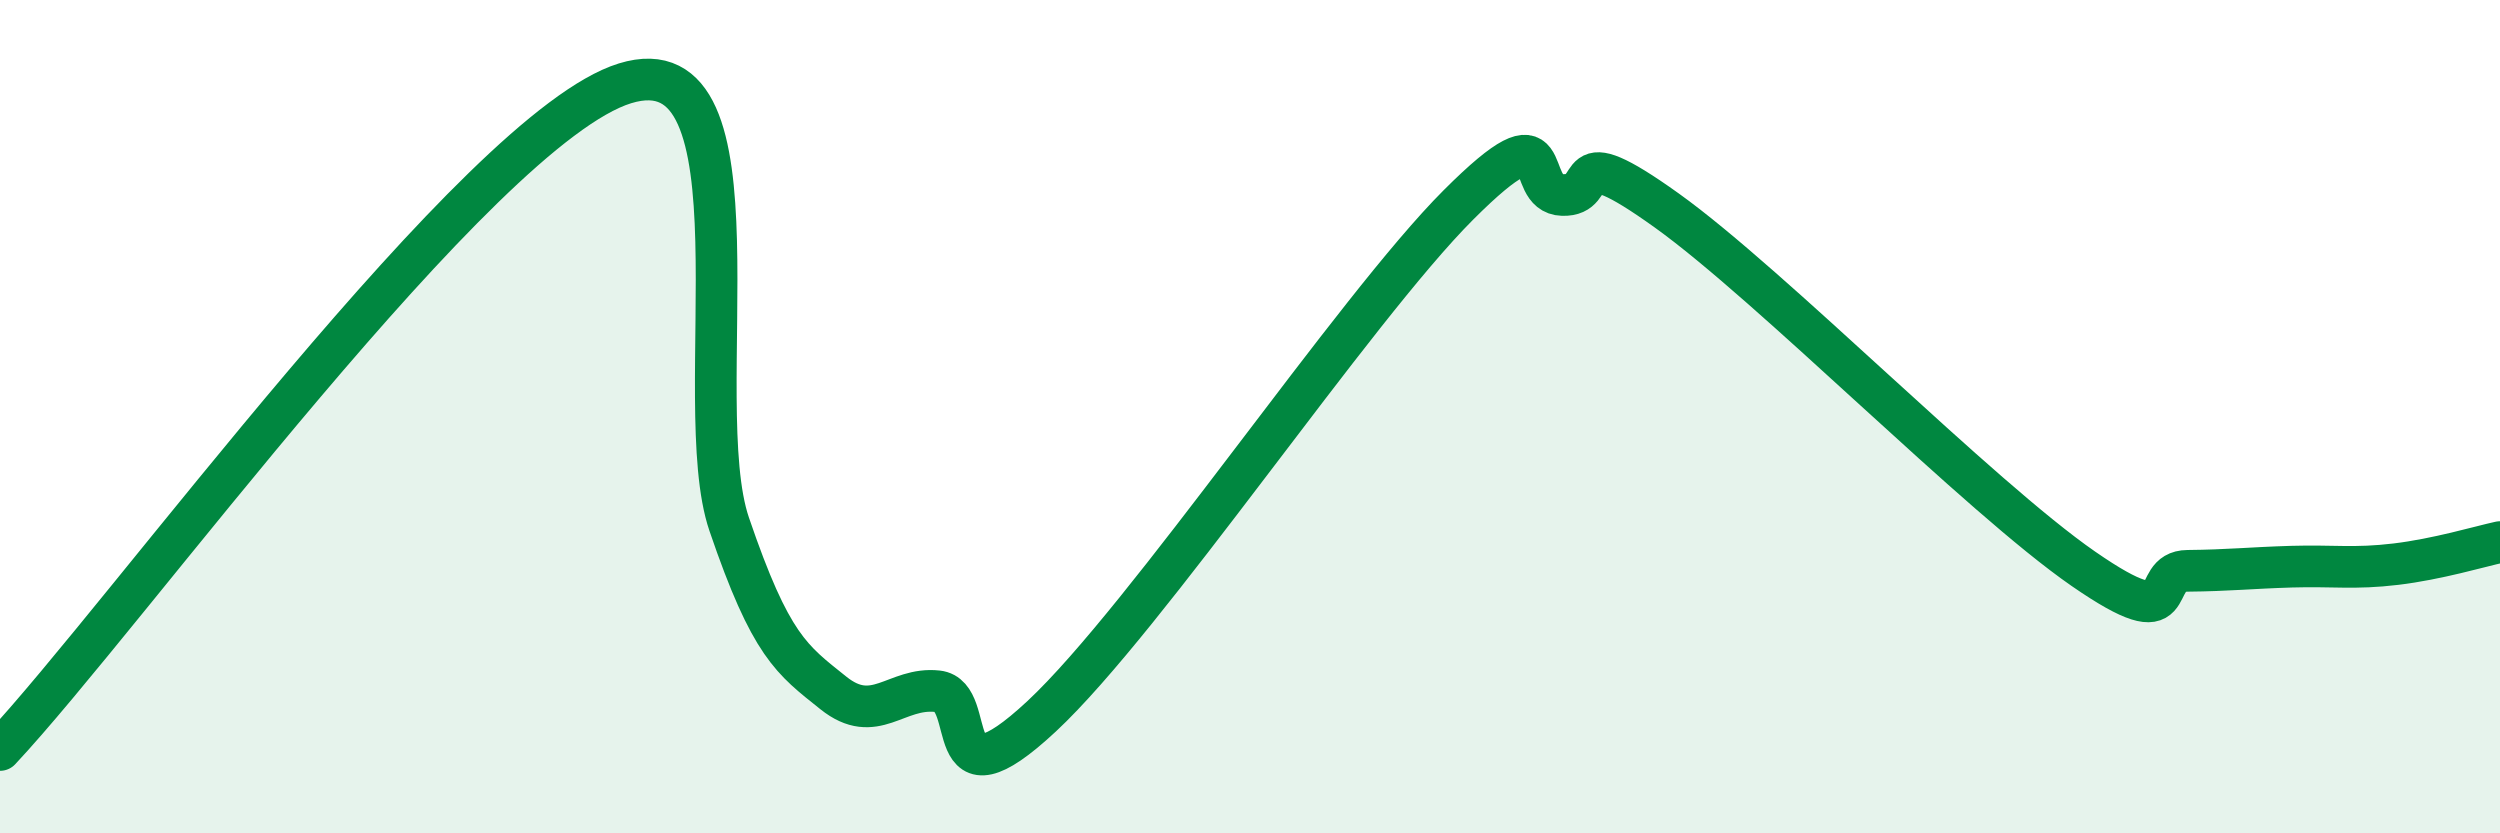 
    <svg width="60" height="20" viewBox="0 0 60 20" xmlns="http://www.w3.org/2000/svg">
      <path
        d="M 0,18 C 3,14.8 11.5,3.08 15,2 C 18.5,0.92 16.5,9.65 17.5,12.58 C 18.5,15.51 19,15.83 20,16.63 C 21,17.43 21.5,16.48 22.5,16.59 C 23.5,16.7 22.5,19.52 25,17.19 C 27.5,14.86 32.5,7.42 35,4.92 C 37.5,2.42 36.5,4.65 37.5,4.68 C 38.5,4.71 37.5,3.26 40,5.05 C 42.5,6.84 47.5,11.92 50,13.65 C 52.5,15.38 51.5,13.71 52.5,13.7 C 53.5,13.69 54,13.63 55,13.6 C 56,13.57 56.5,13.66 57.5,13.54 C 58.5,13.42 59.5,13.12 60,13.01L60 20L0 20Z"
        fill="#008740"
        opacity="0.1"
        stroke-linecap="round"
        stroke-linejoin="round"
      />
      <path
        d="M 0,18 C 3,14.8 11.5,3.08 15,2 C 18.5,0.92 16.5,9.65 17.5,12.58 C 18.5,15.51 19,15.83 20,16.63 C 21,17.43 21.5,16.48 22.5,16.59 C 23.5,16.7 22.5,19.52 25,17.19 C 27.5,14.86 32.5,7.42 35,4.92 C 37.5,2.42 36.5,4.65 37.5,4.68 C 38.5,4.71 37.5,3.26 40,5.05 C 42.5,6.84 47.5,11.92 50,13.65 C 52.5,15.38 51.5,13.71 52.5,13.7 C 53.5,13.69 54,13.63 55,13.6 C 56,13.57 56.5,13.66 57.5,13.54 C 58.5,13.42 59.5,13.12 60,13.01"
        stroke="#008740"
        stroke-width="1"
        fill="none"
        stroke-linecap="round"
        stroke-linejoin="round"
      />
    </svg>
  